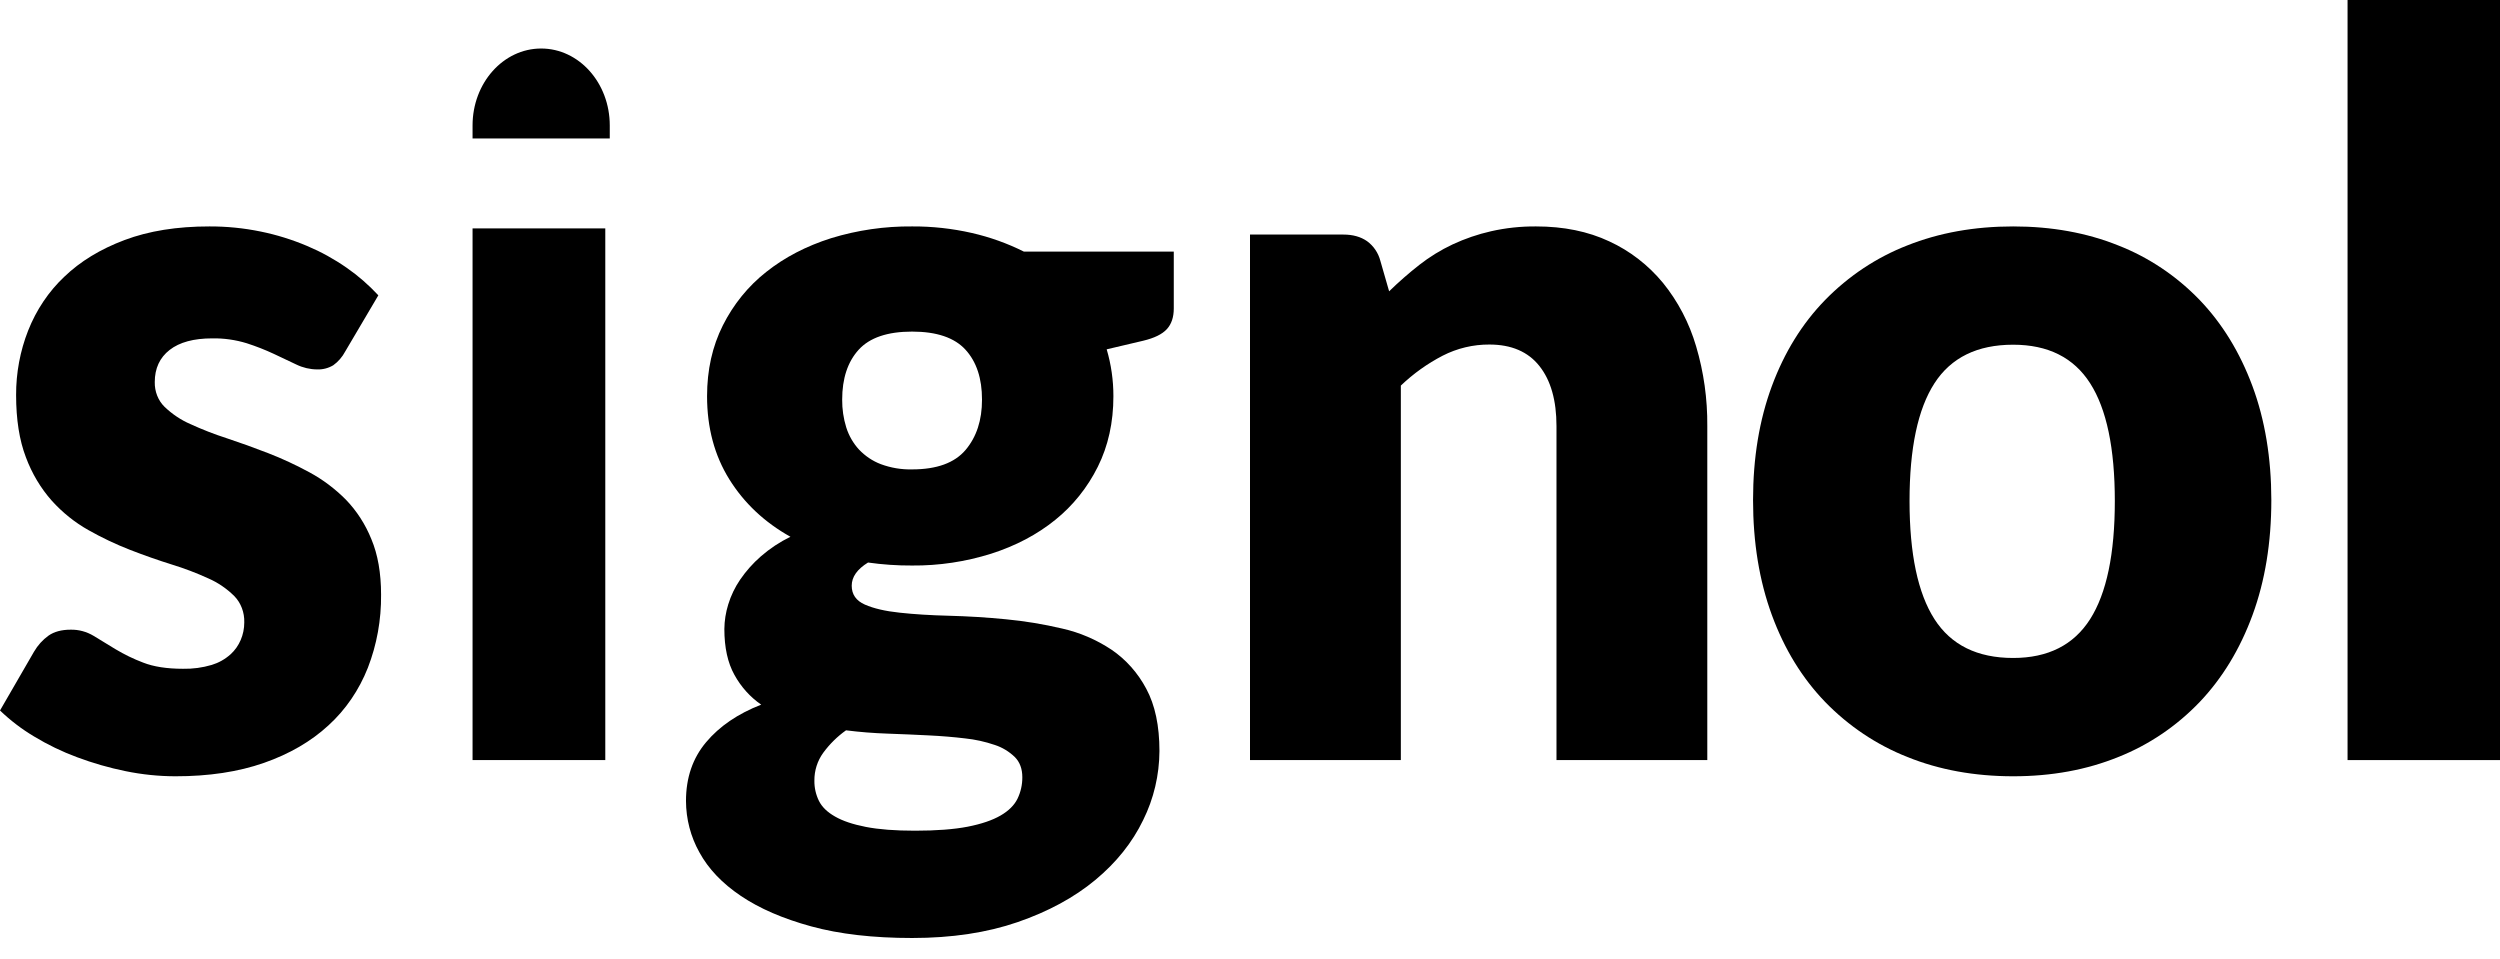 <?xml version="1.0" encoding="UTF-8"?>
<svg width="86px" height="33px" viewBox="0 0 86 33" version="1.1" xmlns="http://www.w3.org/2000/svg" xmlns:xlink="http://www.w3.org/1999/xlink">
    <!-- Generator: Sketch 52.6 (67491) - http://www.bohemiancoding.com/sketch -->
    <title>Group Copy 3</title>
    <desc>Created with Sketch.</desc>
    <g id="Overview" stroke="none" stroke-width="1" fill="none" fill-rule="evenodd">
        <g id="Group-Copy-3" fill="#000000">
            <g id="Group-Copy-2">
                <g id="Signol_logo">
                    <polygon id="Shape" points="86 0 86 26.147 80.756 26.147 80.756 0"></polygon>
                    <path d="M77.484,13.282 C77.052,12.12 76.447,11.132 75.668,10.319 C74.87,9.492 73.916,8.853 72.868,8.443 C71.781,8.007 70.576,7.789 69.253,7.789 C67.919,7.789 66.705,8.007 65.61,8.443 C64.555,8.854 63.592,9.493 62.785,10.319 C61.994,11.131 61.383,12.119 60.952,13.282 C60.521,14.446 60.305,15.752 60.305,17.202 C60.305,18.665 60.521,19.983 60.952,21.157 C61.383,22.331 61.994,23.327 62.785,24.147 C63.592,24.978 64.556,25.623 65.613,26.04 C66.706,26.482 67.921,26.704 69.257,26.704 C70.579,26.704 71.784,26.482 72.872,26.04 C73.921,25.624 74.875,24.979 75.671,24.147 C76.45,23.327 77.056,22.33 77.487,21.157 C77.918,19.983 78.134,18.665 78.134,17.202 C78.132,15.751 77.915,14.444 77.484,13.282 Z M71.901,21.298 C71.335,22.188 70.452,22.634 69.252,22.634 C68.019,22.634 67.116,22.188 66.545,21.298 C65.974,20.407 65.689,19.053 65.688,17.237 C65.688,15.42 65.974,14.069 66.545,13.185 C67.117,12.3 68.02,11.858 69.252,11.858 C70.452,11.858 71.335,12.3 71.901,13.185 C72.467,14.069 72.75,15.42 72.75,17.237 C72.75,19.054 72.467,20.407 71.901,21.298 Z" id="Shape"></path>
                    <path d="M43,26.147 L43,8.069 L46.213,8.069 C46.537,8.069 46.807,8.144 47.025,8.295 C47.25,8.458 47.414,8.699 47.485,8.975 L47.786,10.021 C48.116,9.699 48.462,9.397 48.822,9.114 C49.178,8.836 49.563,8.599 49.969,8.408 C50.394,8.21 50.837,8.058 51.292,7.955 C51.801,7.84 52.32,7.785 52.841,7.789 C53.789,7.789 54.629,7.96 55.359,8.303 C56.07,8.63 56.702,9.119 57.208,9.733 C57.725,10.371 58.112,11.113 58.346,11.912 C58.61,12.801 58.739,13.727 58.731,14.658 L58.731,26.147 L53.543,26.147 L53.543,14.659 C53.543,13.775 53.348,13.087 52.957,12.593 C52.567,12.099 51.992,11.852 51.234,11.852 C50.677,11.849 50.127,11.98 49.627,12.236 C49.104,12.507 48.62,12.853 48.189,13.264 L48.189,26.147 L43,26.147 Z" id="Shape"></path>
                    <path d="M35.219,8.654 C34.648,8.369 34.047,8.155 33.43,8.014 C32.756,7.861 32.068,7.785 31.378,7.789 C30.435,7.78 29.497,7.916 28.592,8.193 C27.735,8.465 26.99,8.852 26.358,9.355 C25.738,9.843 25.229,10.471 24.867,11.192 C24.504,11.915 24.323,12.727 24.323,13.628 C24.323,14.715 24.578,15.668 25.089,16.489 C25.6,17.309 26.301,17.968 27.191,18.465 C26.825,18.643 26.482,18.87 26.171,19.141 C25.904,19.374 25.666,19.642 25.462,19.938 C25.283,20.2 25.144,20.489 25.05,20.796 C24.966,21.068 24.921,21.351 24.918,21.637 C24.918,22.274 25.033,22.8 25.264,23.215 C25.491,23.628 25.806,23.979 26.185,24.24 C25.383,24.552 24.751,24.983 24.29,25.532 C23.828,26.081 23.598,26.754 23.598,27.552 C23.6,28.174 23.759,28.784 24.059,29.32 C24.367,29.886 24.842,30.386 25.485,30.819 C26.128,31.253 26.935,31.602 27.908,31.868 C28.88,32.134 30.037,32.267 31.378,32.267 C32.74,32.267 33.95,32.085 35.006,31.721 C36.062,31.356 36.952,30.874 37.676,30.273 C38.401,29.672 38.951,28.984 39.325,28.21 C39.689,27.477 39.881,26.662 39.885,25.835 C39.885,24.968 39.734,24.254 39.432,23.694 C39.144,23.15 38.734,22.688 38.237,22.35 C37.716,22.004 37.141,21.757 36.539,21.622 C35.898,21.471 35.248,21.364 34.594,21.302 C33.934,21.238 33.286,21.198 32.649,21.182 C32.012,21.166 31.445,21.131 30.948,21.076 C30.453,21.024 30.055,20.931 29.752,20.798 C29.45,20.665 29.299,20.448 29.299,20.148 C29.299,19.847 29.486,19.581 29.86,19.351 C30.362,19.422 30.869,19.457 31.376,19.454 C32.297,19.462 33.214,19.324 34.097,19.047 C34.943,18.776 35.677,18.388 36.298,17.886 C36.908,17.396 37.409,16.772 37.765,16.056 C38.122,15.34 38.301,14.531 38.301,13.63 C38.302,13.083 38.224,12.539 38.07,12.017 L39.323,11.722 C39.708,11.63 39.98,11.497 40.139,11.323 C40.298,11.15 40.378,10.913 40.378,10.613 L40.378,8.654 L35.219,8.654 Z M30.537,25.237 C31.02,25.254 31.488,25.274 31.938,25.297 C32.389,25.319 32.81,25.354 33.199,25.401 C33.546,25.437 33.888,25.513 34.22,25.626 C34.477,25.709 34.713,25.852 34.912,26.044 C35.082,26.217 35.168,26.448 35.168,26.737 C35.17,26.993 35.113,27.246 35.003,27.474 C34.893,27.699 34.698,27.893 34.418,28.055 C34.138,28.217 33.762,28.345 33.29,28.438 C32.818,28.53 32.213,28.576 31.476,28.576 C30.796,28.576 30.232,28.533 29.786,28.446 C29.341,28.359 28.986,28.24 28.724,28.088 C28.459,27.938 28.275,27.759 28.171,27.55 C28.066,27.336 28.012,27.098 28.015,26.857 C28.011,26.509 28.119,26.171 28.32,25.895 C28.54,25.595 28.804,25.335 29.103,25.123 C29.577,25.183 30.055,25.221 30.537,25.237 Z M33.215,15.479 C32.837,15.924 32.225,16.147 31.377,16.147 C31.011,16.156 30.646,16.095 30.3,15.967 C30.018,15.86 29.762,15.688 29.55,15.465 C29.351,15.249 29.201,14.988 29.111,14.703 C29.015,14.394 28.968,14.072 28.971,13.747 C28.971,13.019 29.16,12.447 29.538,12.031 C29.916,11.615 30.529,11.407 31.376,11.407 C32.222,11.407 32.835,11.615 33.214,12.031 C33.593,12.447 33.782,13.019 33.781,13.747 C33.782,14.455 33.593,15.032 33.215,15.479 Z" id="Shape"></path>
                    <path d="M20.822,7.857 L20.822,26.147 L16.256,26.147 L16.256,7.857 L20.822,7.857 Z M18.616,1.669 C19.919,1.669 20.976,2.854 20.976,4.315 L20.976,4.763 L16.256,4.763 L16.256,4.315 C16.256,2.854 17.313,1.669 18.616,1.669 Z" id="Shape"></path>
                    <path d="M11.877,12.088 C11.775,12.281 11.633,12.444 11.463,12.566 C11.292,12.667 11.1,12.716 10.905,12.708 C10.659,12.706 10.416,12.648 10.192,12.539 L9.421,12.174 C9.117,12.032 8.805,11.91 8.488,11.808 C8.103,11.69 7.704,11.633 7.303,11.64 C6.665,11.64 6.176,11.772 5.835,12.038 C5.495,12.303 5.324,12.672 5.324,13.143 C5.317,13.466 5.439,13.777 5.659,13.993 C5.92,14.244 6.22,14.445 6.543,14.586 C6.951,14.773 7.368,14.936 7.793,15.073 C8.258,15.227 8.734,15.398 9.221,15.587 C9.709,15.776 10.185,15.998 10.649,16.25 C11.104,16.496 11.524,16.812 11.898,17.188 C12.27,17.573 12.568,18.034 12.775,18.547 C12.998,19.077 13.109,19.714 13.109,20.457 C13.118,21.32 12.963,22.176 12.655,22.97 C12.352,23.738 11.888,24.417 11.3,24.952 C10.7,25.505 9.959,25.936 9.078,26.244 C8.196,26.552 7.182,26.705 6.035,26.704 C5.458,26.703 4.883,26.644 4.316,26.527 C3.752,26.412 3.196,26.252 2.653,26.049 C2.139,25.859 1.642,25.619 1.168,25.332 C0.75,25.083 0.358,24.784 0,24.441 L1.168,22.422 C1.297,22.199 1.468,22.009 1.67,21.865 C1.865,21.729 2.119,21.661 2.433,21.661 C2.708,21.656 2.979,21.729 3.22,21.873 L3.974,22.333 C4.278,22.515 4.596,22.669 4.923,22.793 C5.285,22.935 5.742,23.006 6.294,23.006 C6.628,23.013 6.961,22.969 7.284,22.873 C7.521,22.802 7.742,22.678 7.933,22.507 C8.232,22.236 8.404,21.834 8.403,21.41 C8.413,21.07 8.289,20.741 8.062,20.507 C7.8,20.248 7.498,20.041 7.169,19.898 C6.76,19.711 6.34,19.551 5.912,19.42 C5.442,19.273 4.963,19.105 4.476,18.916 C3.984,18.725 3.505,18.497 3.041,18.235 C2.575,17.973 2.151,17.633 1.783,17.226 C1.401,16.795 1.098,16.287 0.891,15.731 C0.666,15.143 0.554,14.43 0.554,13.592 C0.551,12.829 0.692,12.073 0.968,11.372 C1.249,10.661 1.673,10.029 2.209,9.523 C2.76,8.992 3.453,8.57 4.286,8.257 C5.118,7.944 6.092,7.788 7.206,7.789 C7.797,7.787 8.386,7.846 8.967,7.965 C9.512,8.076 10.047,8.242 10.565,8.461 C11.041,8.661 11.497,8.913 11.928,9.213 C12.32,9.485 12.684,9.803 13.015,10.159 L11.877,12.088 Z" id="Shape"></path>
                </g>
            </g>
        </g>
    </g>
</svg>